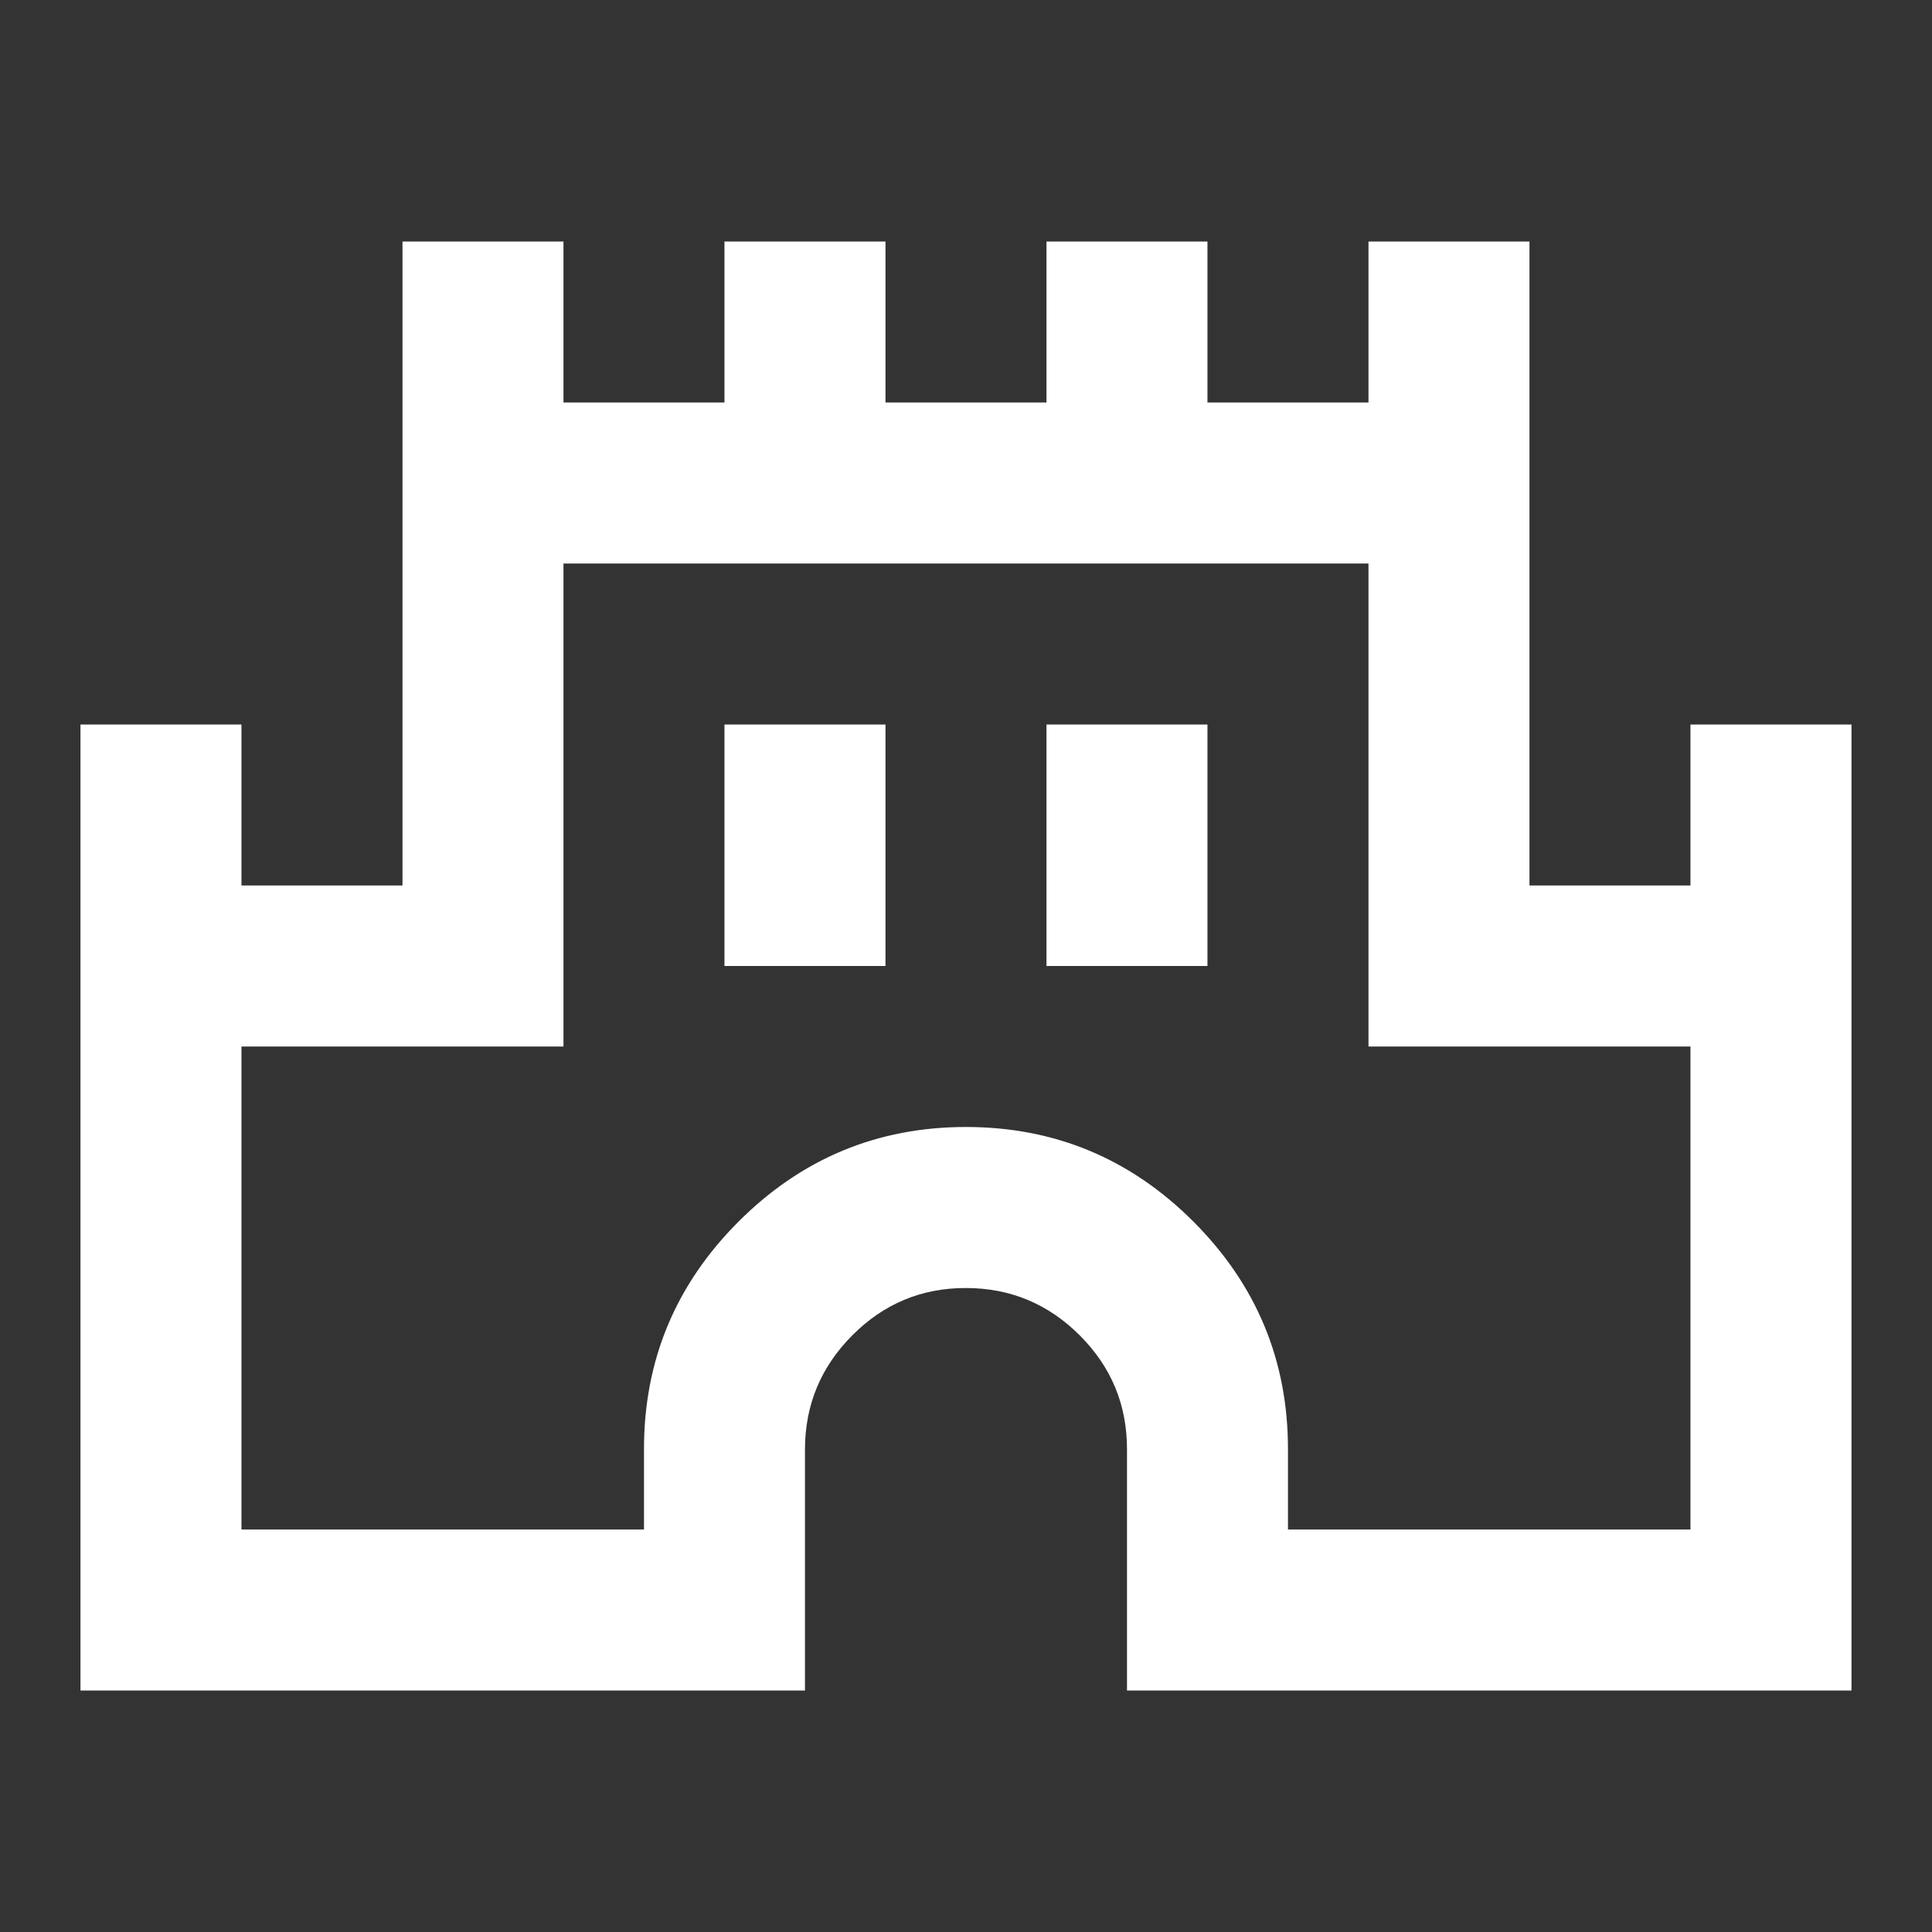 <?xml version="1.0" encoding="UTF-8"?> <svg xmlns="http://www.w3.org/2000/svg" width="46" height="46" viewBox="0 0 46 46" fill="none"><rect x="0" y="0" width="46" height="46" fill="#333333" stroke="none"/><path d="M1.916 40.25V17.25H5.749V21.083H9.583V5.75H13.416V9.583H17.249V5.75H21.083V9.583H24.916V5.75H28.749V9.583H32.583V5.75H36.416V21.083H40.249V17.25H44.083V40.25H26.833V34.5C26.833 33.446 26.458 32.544 25.708 31.794C24.957 31.044 24.055 30.668 22.999 30.667C21.944 30.665 21.042 31.041 20.293 31.794C19.544 32.546 19.169 33.448 19.166 34.5V40.25H1.916ZM5.749 36.417H15.333V34.5C15.333 32.392 16.083 30.587 17.585 29.085C19.086 27.584 20.891 26.833 22.999 26.833C25.108 26.833 26.913 27.584 28.414 29.085C29.915 30.587 30.666 32.392 30.666 34.5V36.417H40.249V24.917H32.583V13.417H13.416V24.917H5.749V36.417ZM17.249 23H21.083V17.25H17.249V23ZM24.916 23H28.749V17.25H24.916V23Z" fill="white"></path></svg> 